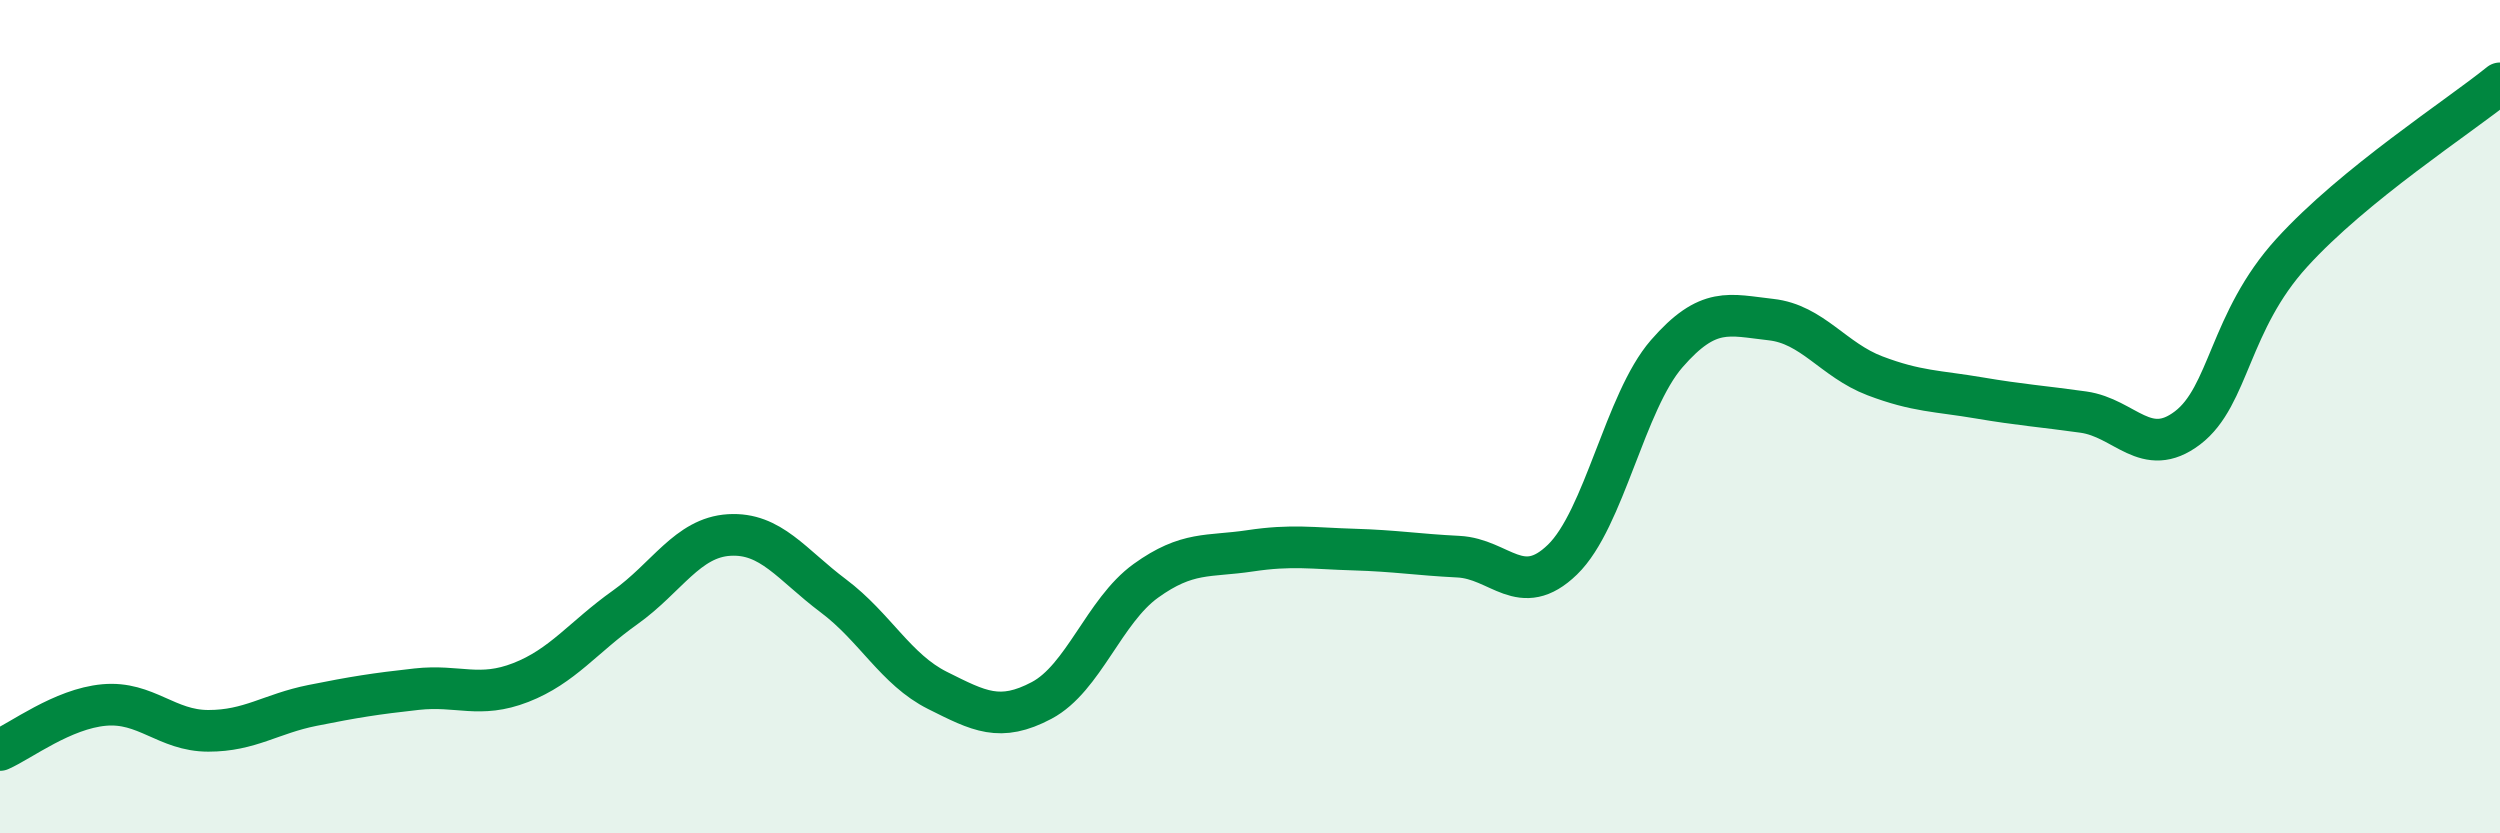 
    <svg width="60" height="20" viewBox="0 0 60 20" xmlns="http://www.w3.org/2000/svg">
      <path
        d="M 0,18 C 0.5,17.78 1.5,17.01 2.5,16.92 C 3.5,16.83 4,17.54 5,17.54 C 6,17.54 6.5,17.13 7.5,16.93 C 8.5,16.73 9,16.65 10,16.54 C 11,16.43 11.5,16.77 12.5,16.38 C 13.5,15.99 14,15.29 15,14.58 C 16,13.87 16.5,12.9 17.5,12.84 C 18.5,12.78 19,13.55 20,14.3 C 21,15.05 21.5,16.07 22.5,16.57 C 23.5,17.07 24,17.34 25,16.81 C 26,16.28 26.5,14.66 27.5,13.94 C 28.5,13.22 29,13.37 30,13.22 C 31,13.07 31.5,13.16 32.5,13.19 C 33.5,13.22 34,13.31 35,13.36 C 36,13.41 36.5,14.4 37.5,13.43 C 38.5,12.46 39,9.64 40,8.49 C 41,7.34 41.5,7.56 42.5,7.67 C 43.5,7.78 44,8.64 45,9.02 C 46,9.4 46.5,9.38 47.5,9.55 C 48.5,9.72 49,9.75 50,9.89 C 51,10.03 51.5,11.03 52.5,10.27 C 53.5,9.51 53.5,7.72 55,6.07 C 56.5,4.42 59,2.81 60,2L60 20L0 20Z"
        fill="#008740"
        opacity="0.1"
        stroke-linecap="round"
        stroke-linejoin="round"
      />
      <path
        d="M 0,18 C 0.5,17.78 1.5,17.01 2.5,16.92 C 3.5,16.83 4,17.54 5,17.54 C 6,17.54 6.5,17.13 7.5,16.93 C 8.5,16.73 9,16.65 10,16.54 C 11,16.43 11.5,16.77 12.5,16.38 C 13.5,15.99 14,15.29 15,14.58 C 16,13.87 16.5,12.9 17.5,12.84 C 18.5,12.78 19,13.55 20,14.3 C 21,15.05 21.5,16.07 22.5,16.57 C 23.5,17.07 24,17.34 25,16.81 C 26,16.28 26.5,14.66 27.5,13.94 C 28.5,13.22 29,13.37 30,13.22 C 31,13.07 31.5,13.16 32.5,13.19 C 33.5,13.22 34,13.31 35,13.36 C 36,13.41 36.5,14.4 37.5,13.43 C 38.5,12.46 39,9.64 40,8.49 C 41,7.34 41.5,7.56 42.5,7.67 C 43.5,7.78 44,8.64 45,9.02 C 46,9.4 46.5,9.38 47.5,9.55 C 48.5,9.72 49,9.75 50,9.89 C 51,10.03 51.5,11.03 52.5,10.27 C 53.5,9.51 53.5,7.72 55,6.07 C 56.5,4.42 59,2.81 60,2"
        stroke="#008740"
        stroke-width="1"
        fill="none"
        stroke-linecap="round"
        stroke-linejoin="round"
      />
    </svg>
  